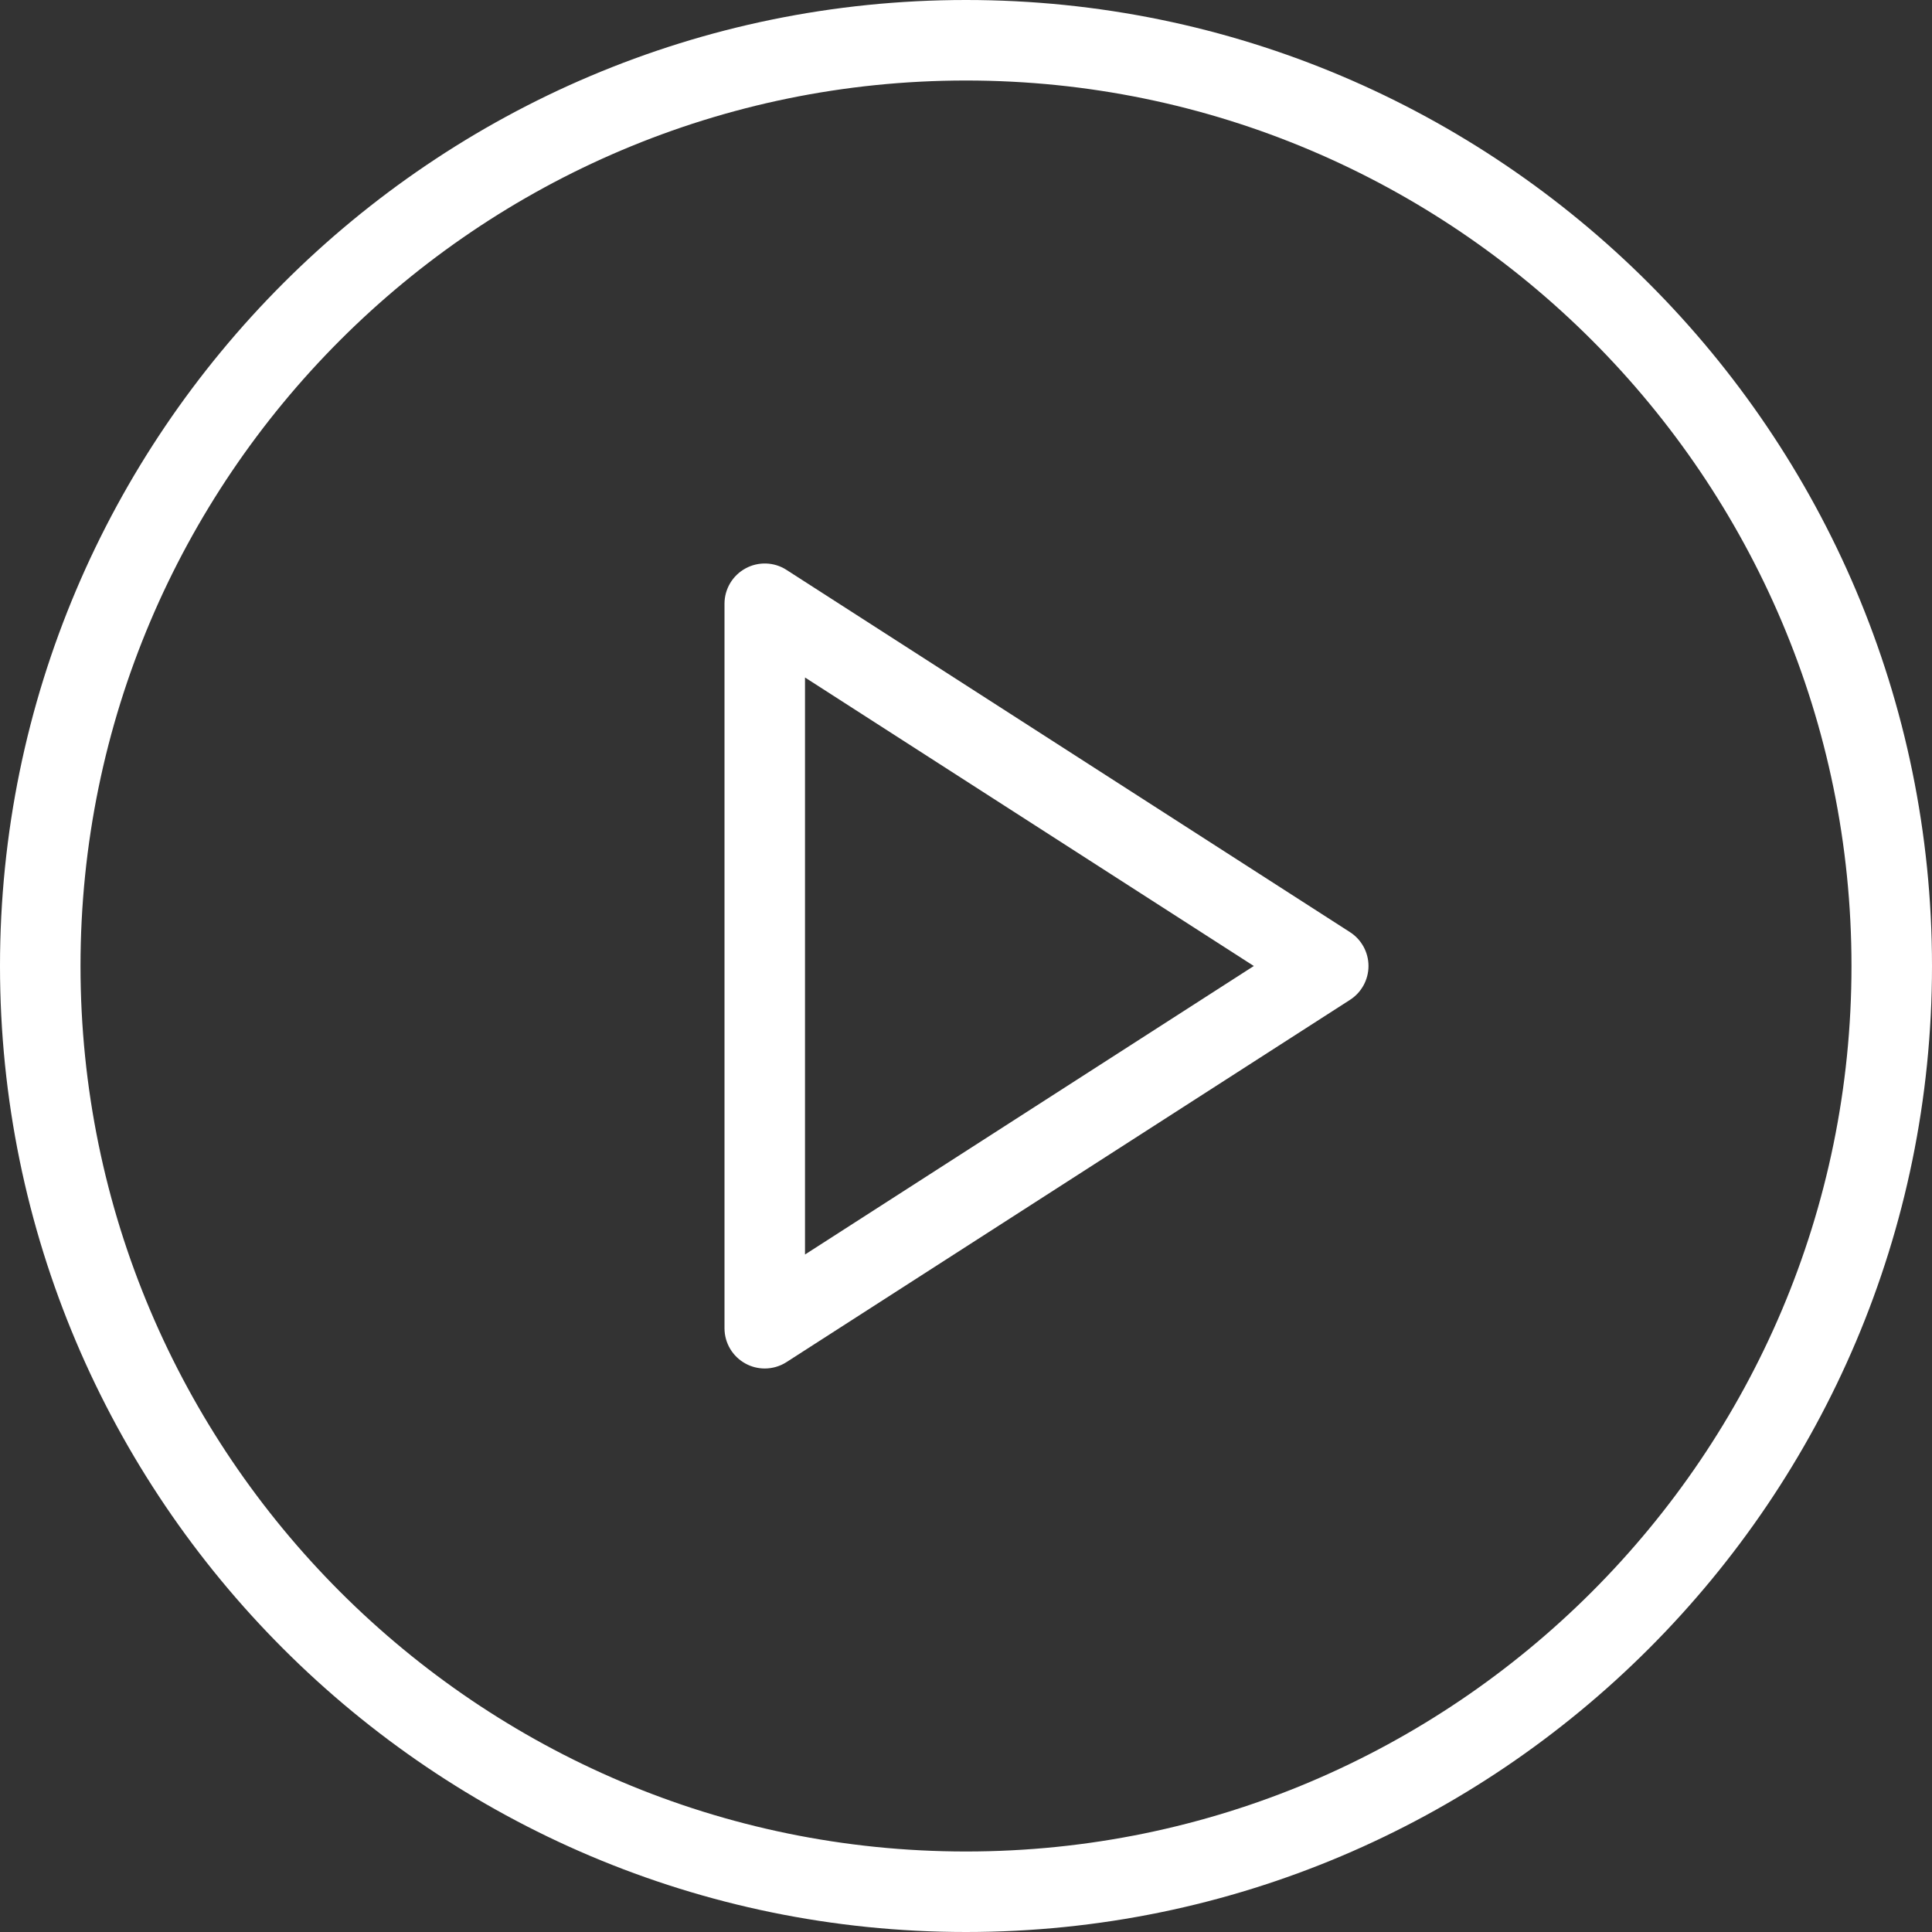 <svg width="70" height="70" viewBox="0 0 70 70" fill="none" xmlns="http://www.w3.org/2000/svg">
<rect x="0" y="0" width="70" height="70" fill="#333333" stroke="none"/>
<path d="M35 0C15.7 0 0 15.701 0 35C0 54.299 15.7 70 35 70C54.3 70 70 54.299 70 35C70 15.701 54.3 0 35 0ZM35 67.083C17.309 67.083 2.917 52.691 2.917 35C2.917 17.309 17.309 2.917 35 2.917C52.691 2.917 67.083 17.309 67.083 35C67.083 52.691 52.691 67.083 35 67.083Z" fill="white"/>
<path d="M48.914 33.774L28.497 20.649C28.05 20.357 27.472 20.341 27.011 20.595C26.541 20.851 26.25 21.341 26.25 21.875V48.125C26.25 48.659 26.541 49.149 27.011 49.405C27.227 49.524 27.469 49.583 27.708 49.583C27.982 49.583 28.258 49.506 28.497 49.351L48.914 36.226C49.33 35.959 49.583 35.496 49.583 35C49.583 34.504 49.33 34.042 48.914 33.774ZM29.167 45.453V24.547L45.428 35L29.167 45.453Z" fill="white"/>
</svg>
